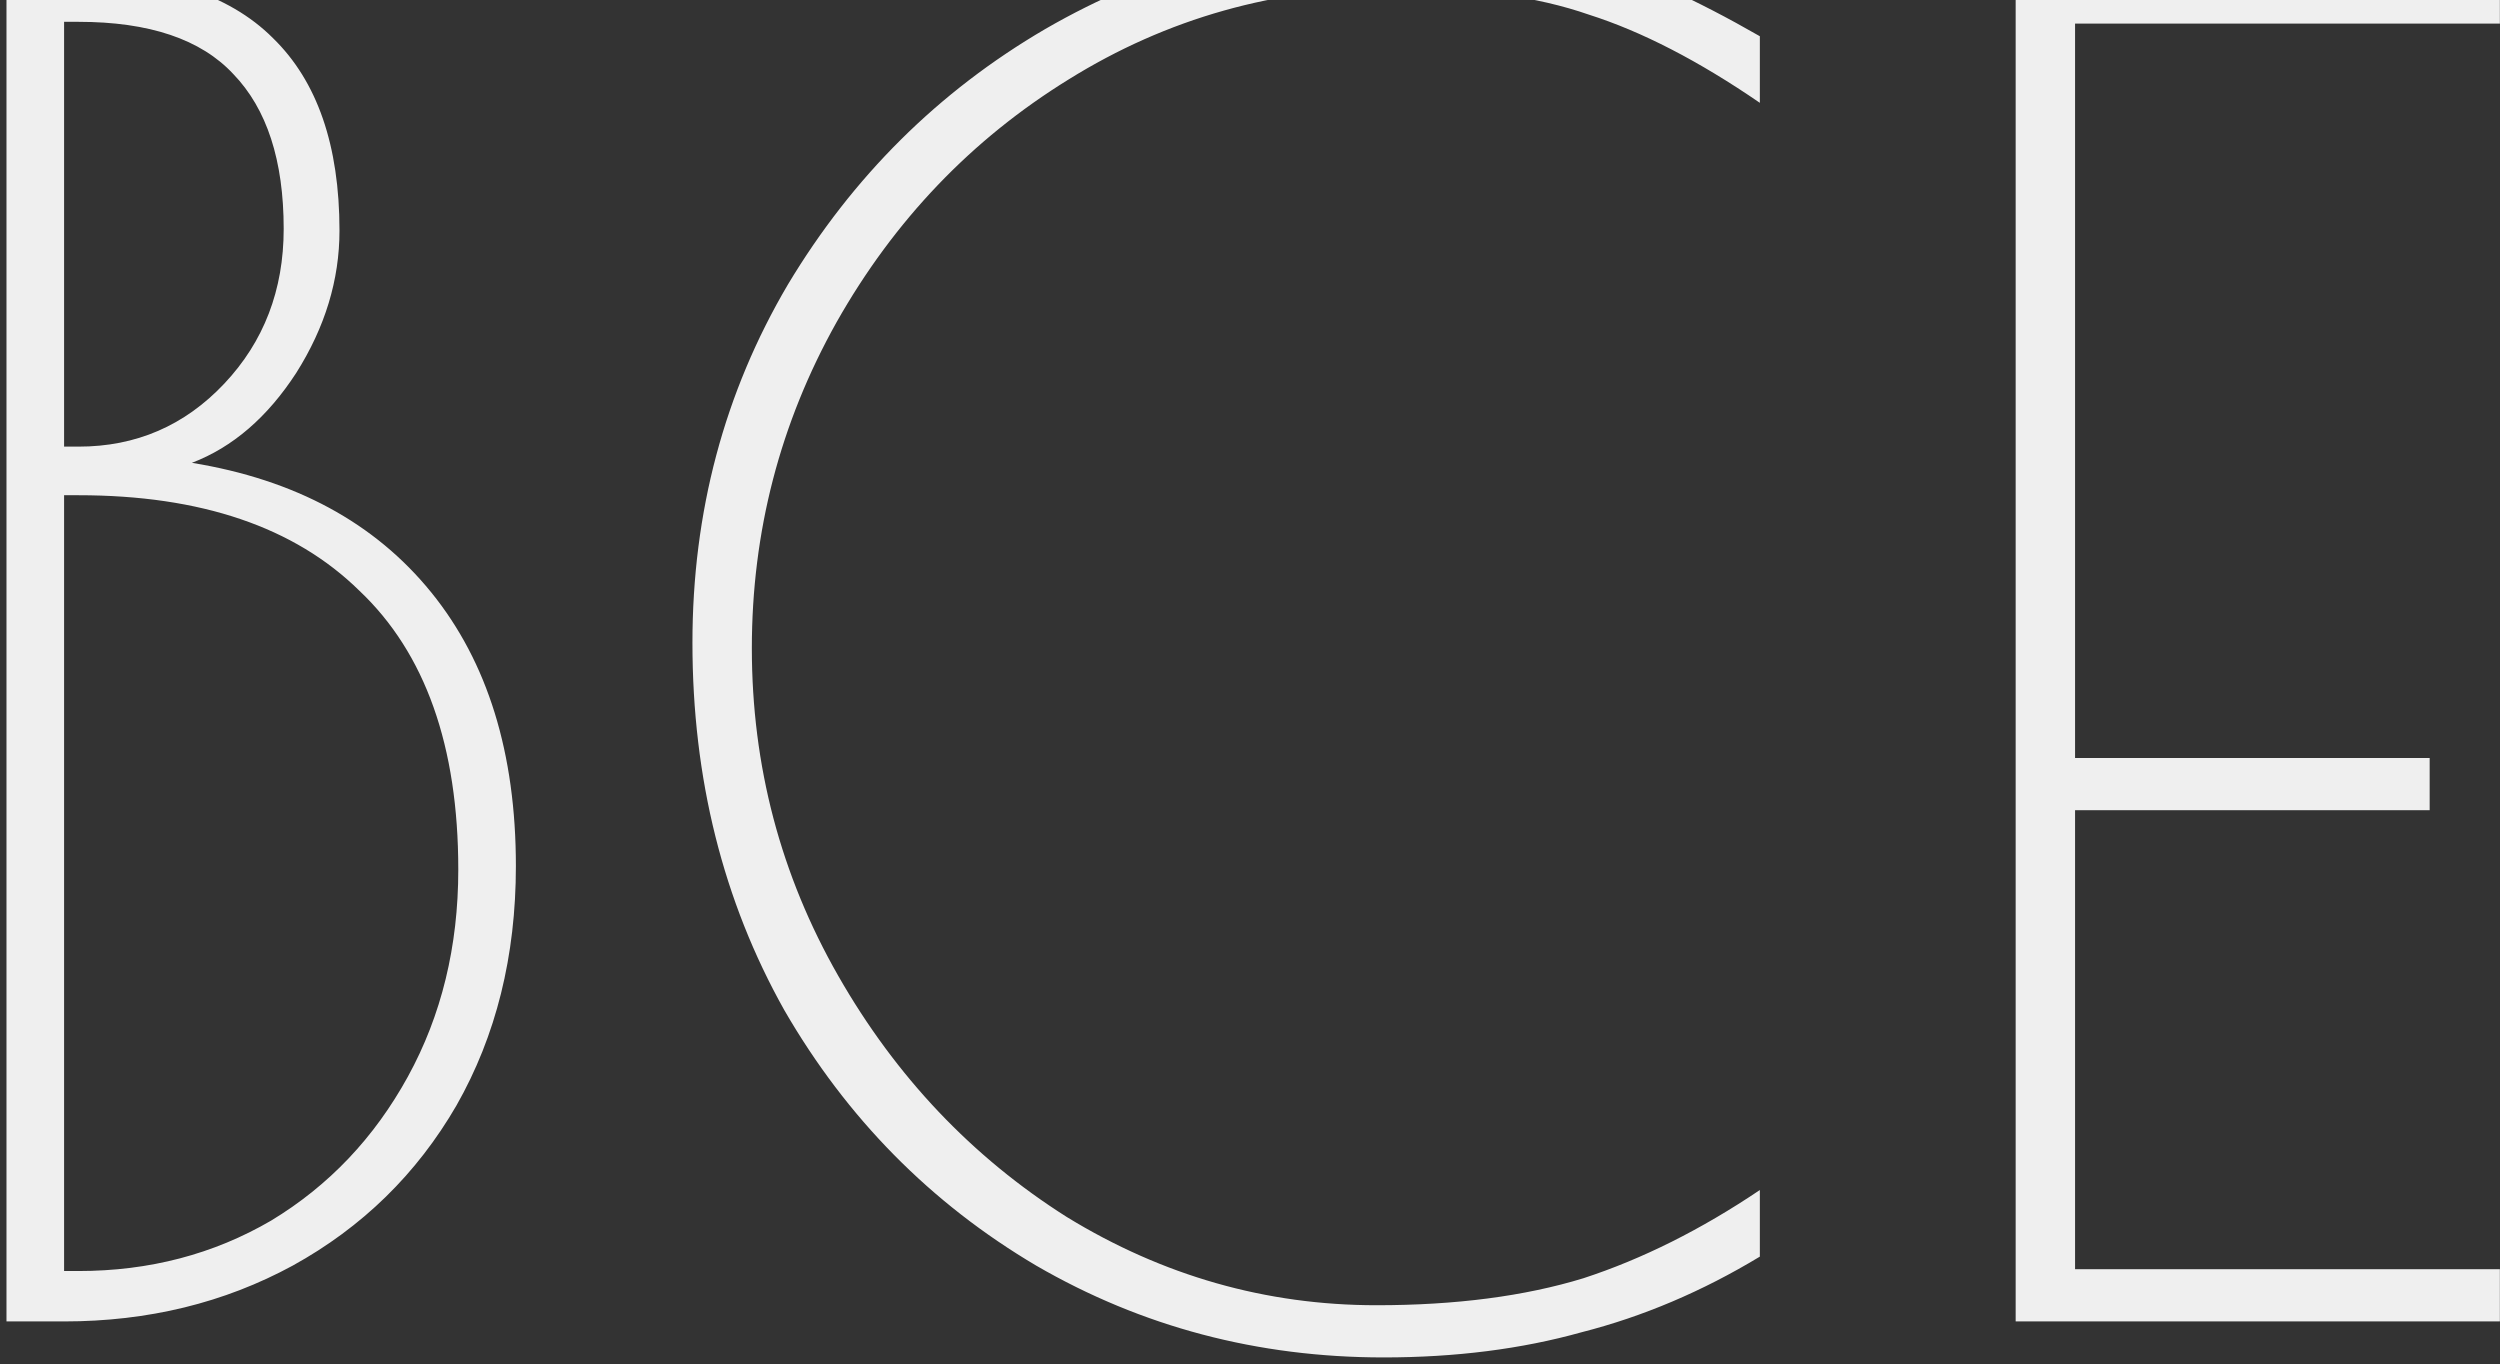 <?xml version="1.0" encoding="UTF-8"?> <svg xmlns="http://www.w3.org/2000/svg" width="350" height="191" viewBox="0 0 350 191" fill="none"><rect x="0" y="0" width="350" height="191" fill="#333333" stroke="none"/><path d="M0.908 -4H8.972C22.244 -4 31.988 -0.892 38.204 5.324C44.42 11.372 47.528 20.36 47.528 32.288C47.528 39.176 45.512 45.812 41.48 52.196C37.448 58.412 32.576 62.612 26.864 64.796C41.312 67.148 52.484 73.196 60.38 82.94C68.276 92.684 72.224 105.452 72.224 121.244C72.224 133.844 69.452 145.016 63.908 154.76C58.364 164.336 50.72 171.812 40.976 177.188C31.4 182.396 20.732 185 8.972 185H0.908V-4ZM10.988 62.528C19.052 62.528 25.856 59.588 31.4 53.708C36.944 47.828 39.716 40.604 39.716 32.036C39.716 22.46 37.364 15.236 32.66 10.364C28.124 5.492 20.9 3.056 10.988 3.056H8.972V62.528H10.988ZM10.988 177.944C20.9 177.944 29.888 175.592 37.952 170.888C46.016 166.016 52.4 159.296 57.104 150.728C61.808 142.16 64.16 132.5 64.16 121.748C64.16 104.444 59.54 91.424 50.3 82.688C41.228 73.784 28.124 69.332 10.988 69.332H8.972V177.944H10.988ZM193.71 190.04C176.07 190.04 159.858 185.756 145.074 177.188C130.29 168.452 118.53 156.524 109.794 141.404C101.226 126.116 96.942 108.98 96.942 89.996C96.942 71.684 101.394 54.968 110.298 39.848C119.37 24.728 131.382 12.8 146.334 4.064C161.454 -4.672 177.498 -9.04 194.466 -9.04C206.226 -9.04 215.55 -7.948 222.438 -5.764C229.326 -3.748 237.306 -0.136 246.378 5.072V14.396C237.81 8.516 229.83 4.4 222.438 2.048C215.214 -0.472 206.142 -1.732 195.222 -1.732C178.59 -1.732 163.386 2.552 149.61 11.12C136.002 19.52 125.166 30.86 117.102 45.14C109.206 59.252 105.258 74.456 105.258 90.752C105.258 107.216 109.29 122.504 117.354 136.616C125.418 150.728 136.086 161.984 149.358 170.384C162.798 178.616 177.246 182.732 192.702 182.732C203.79 182.732 213.45 181.472 221.682 178.952C229.914 176.264 238.146 172.148 246.378 166.604V175.928C238.314 180.8 229.998 184.328 221.43 186.512C213.03 188.864 203.79 190.04 193.71 190.04ZM282.193 -4H349.981V3.308H290.509V106.124H340.153V113.432H290.509V177.692H349.981V185H282.193V-4ZM299.833 -30.46C297.649 -30.46 295.801 -31.132 294.289 -32.476C292.945 -33.988 292.273 -35.836 292.273 -38.02C292.273 -40.204 292.945 -41.968 294.289 -43.312C295.801 -44.824 297.649 -45.58 299.833 -45.58C302.017 -45.58 303.781 -44.824 305.125 -43.312C306.637 -41.968 307.393 -40.204 307.393 -38.02C307.393 -35.836 306.637 -33.988 305.125 -32.476C303.781 -31.132 302.017 -30.46 299.833 -30.46ZM328.309 -30.46C326.125 -30.46 324.277 -31.132 322.765 -32.476C321.421 -33.988 320.749 -35.836 320.749 -38.02C320.749 -40.204 321.421 -41.968 322.765 -43.312C324.277 -44.824 326.125 -45.58 328.309 -45.58C330.493 -45.58 332.257 -44.824 333.601 -43.312C335.113 -41.968 335.869 -40.204 335.869 -38.02C335.869 -35.836 335.113 -33.988 333.601 -32.476C332.257 -31.132 330.493 -30.46 328.309 -30.46Z" fill="#EFEFEF"></path></svg> 
